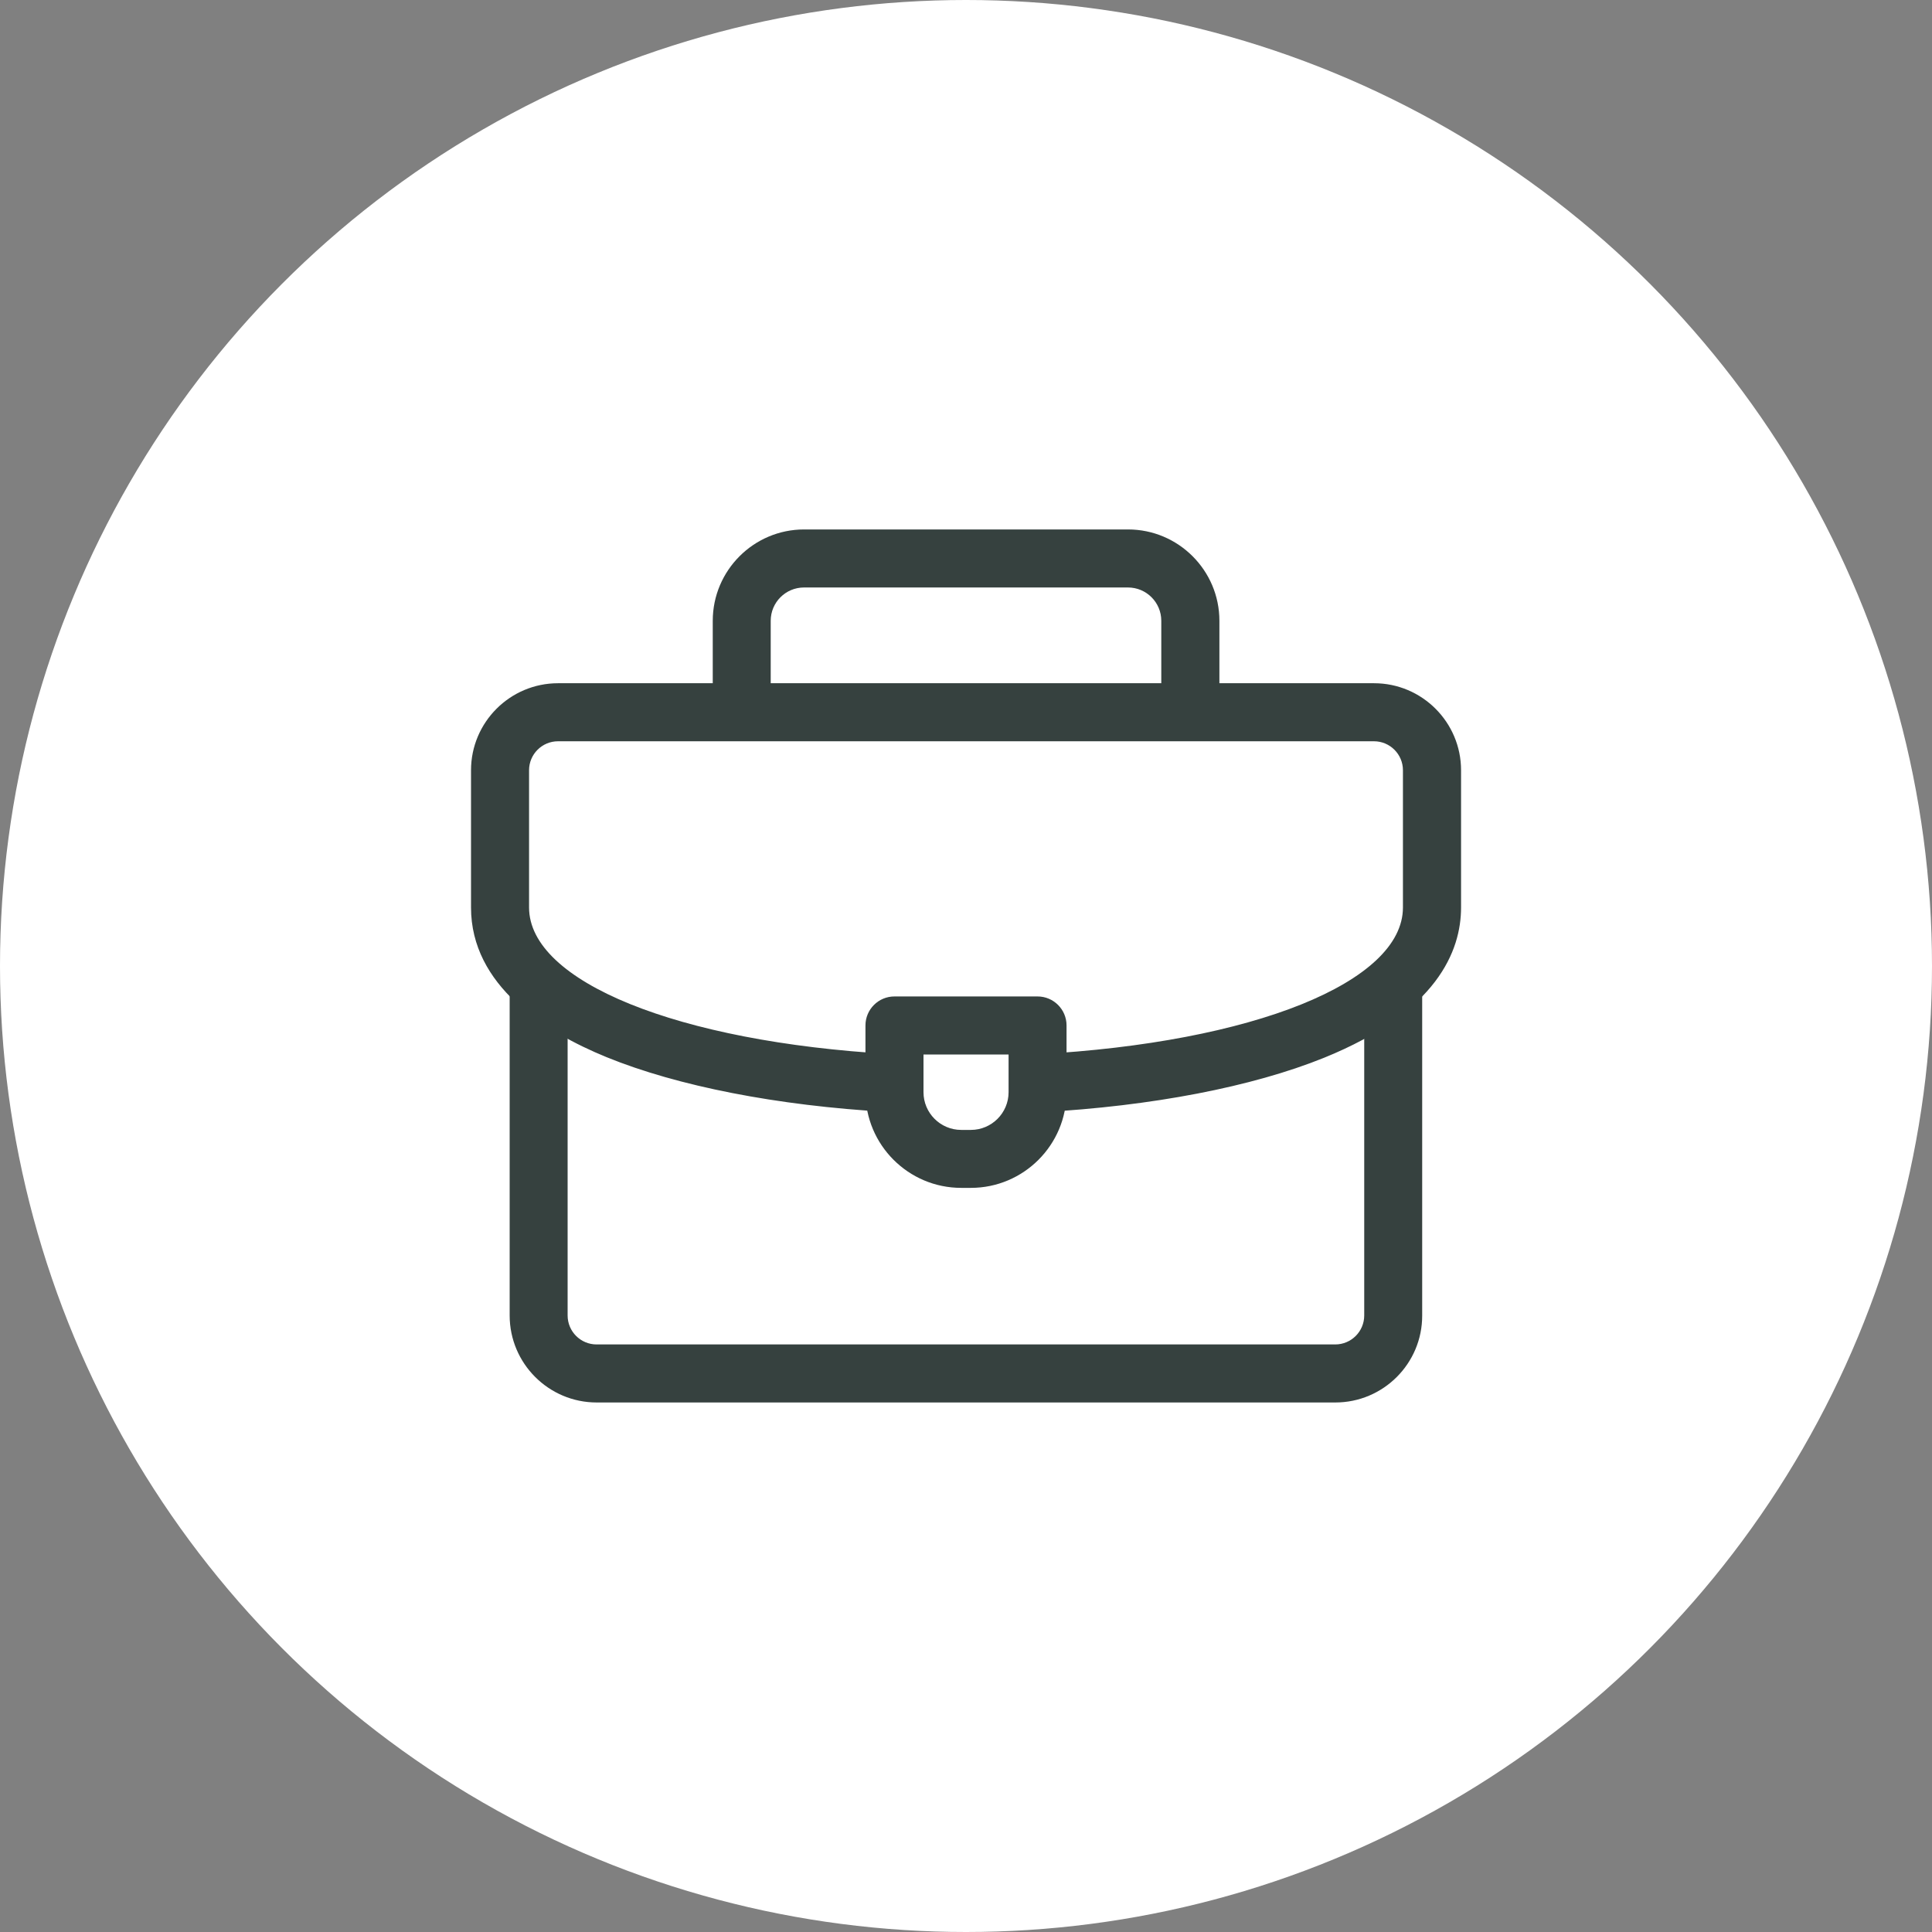 <svg xmlns="http://www.w3.org/2000/svg" xmlns:xlink="http://www.w3.org/1999/xlink" id="Layer_1" x="0px" y="0px" viewBox="0 0 250 250" style="enable-background:new 0 0 250 250;" xml:space="preserve"><rect x="0" y="0" width="250" height="250" fill="#808080" stroke="none"/><style type="text/css">	.st0{fill-rule:evenodd;clip-rule:evenodd;fill:#FFFFFF;}	.st1{fill:#36413F;stroke:#36413F;stroke-miterlimit:10;}	.st2{fill:#36413F;}</style><circle class="st0" cx="125" cy="125" r="125"></circle><g>	<g>		<path class="st2" d="M154.02,95.23c-2.07,0-3.75-1.68-3.75-3.75V80.33c0-2.38-1.93-4.31-4.31-4.31h-41.92   c-2.38,0-4.31,1.93-4.31,4.31v11.14c0,2.07-1.68,3.75-3.75,3.75s-3.75-1.68-3.75-3.75V80.33c0-6.51,5.3-11.82,11.82-11.82h41.92   c6.51,0,11.82,5.3,11.82,11.82v11.14C157.78,93.54,156.1,95.23,154.02,95.23z"></path>	</g>	<g>		<path class="st2" d="M172.79,181.48H77.21c-6.21,0-11.26-5.05-11.26-11.26v-42.47c0-2.07,1.68-3.75,3.75-3.75   c2.07,0,3.75,1.68,3.75,3.75v42.47c0,2.07,1.68,3.75,3.75,3.75h95.58c2.07,0,3.75-1.68,3.75-3.75V127.5   c0-2.07,1.68-3.75,3.75-3.75c2.07,0,3.75,1.68,3.75,3.75v42.72C184.05,176.43,179,181.48,172.79,181.48z"></path>	</g>	<g>		<path class="st2" d="M134.5,143.92c-1.98,0-3.64-1.55-3.74-3.55c-0.11-2.07,1.47-3.84,3.54-3.95   c27.82-1.51,47.24-9.32,47.24-18.99V99.67c0-2.07-1.68-3.75-3.75-3.75H72.21c-2.07,0-3.75,1.68-3.75,3.75v17.76   c0,9.59,19.23,17.39,46.75,18.96c2.07,0.12,3.65,1.89,3.53,3.96c-0.12,2.07-1.9,3.65-3.96,3.53c-14.2-0.81-27.08-3.33-36.28-7.08   c-8.01-3.27-17.55-9.29-17.55-19.37V99.67c0-6.21,5.05-11.26,11.26-11.26h105.59c6.21,0,11.26,5.05,11.26,11.26v17.76   c0,5.6-3.08,13.51-17.74,19.45c-9.3,3.76-22.3,6.26-36.6,7.04C134.64,143.92,134.57,143.92,134.5,143.92z"></path>	</g>	<g>		<path class="st2" d="M125.63,153.71h-1.25c-6.83,0-12.39-5.56-12.39-12.39v-8.63c0-2.07,1.68-3.75,3.75-3.75h18.52   c2.07,0,3.75,1.68,3.75,3.75v8.63C138.01,148.16,132.45,153.71,125.63,153.71z M119.5,136.45v4.88c0,2.69,2.19,4.88,4.88,4.88   h1.25c2.69,0,4.88-2.19,4.88-4.88v-4.88H119.5z"></path>	</g></g></svg>